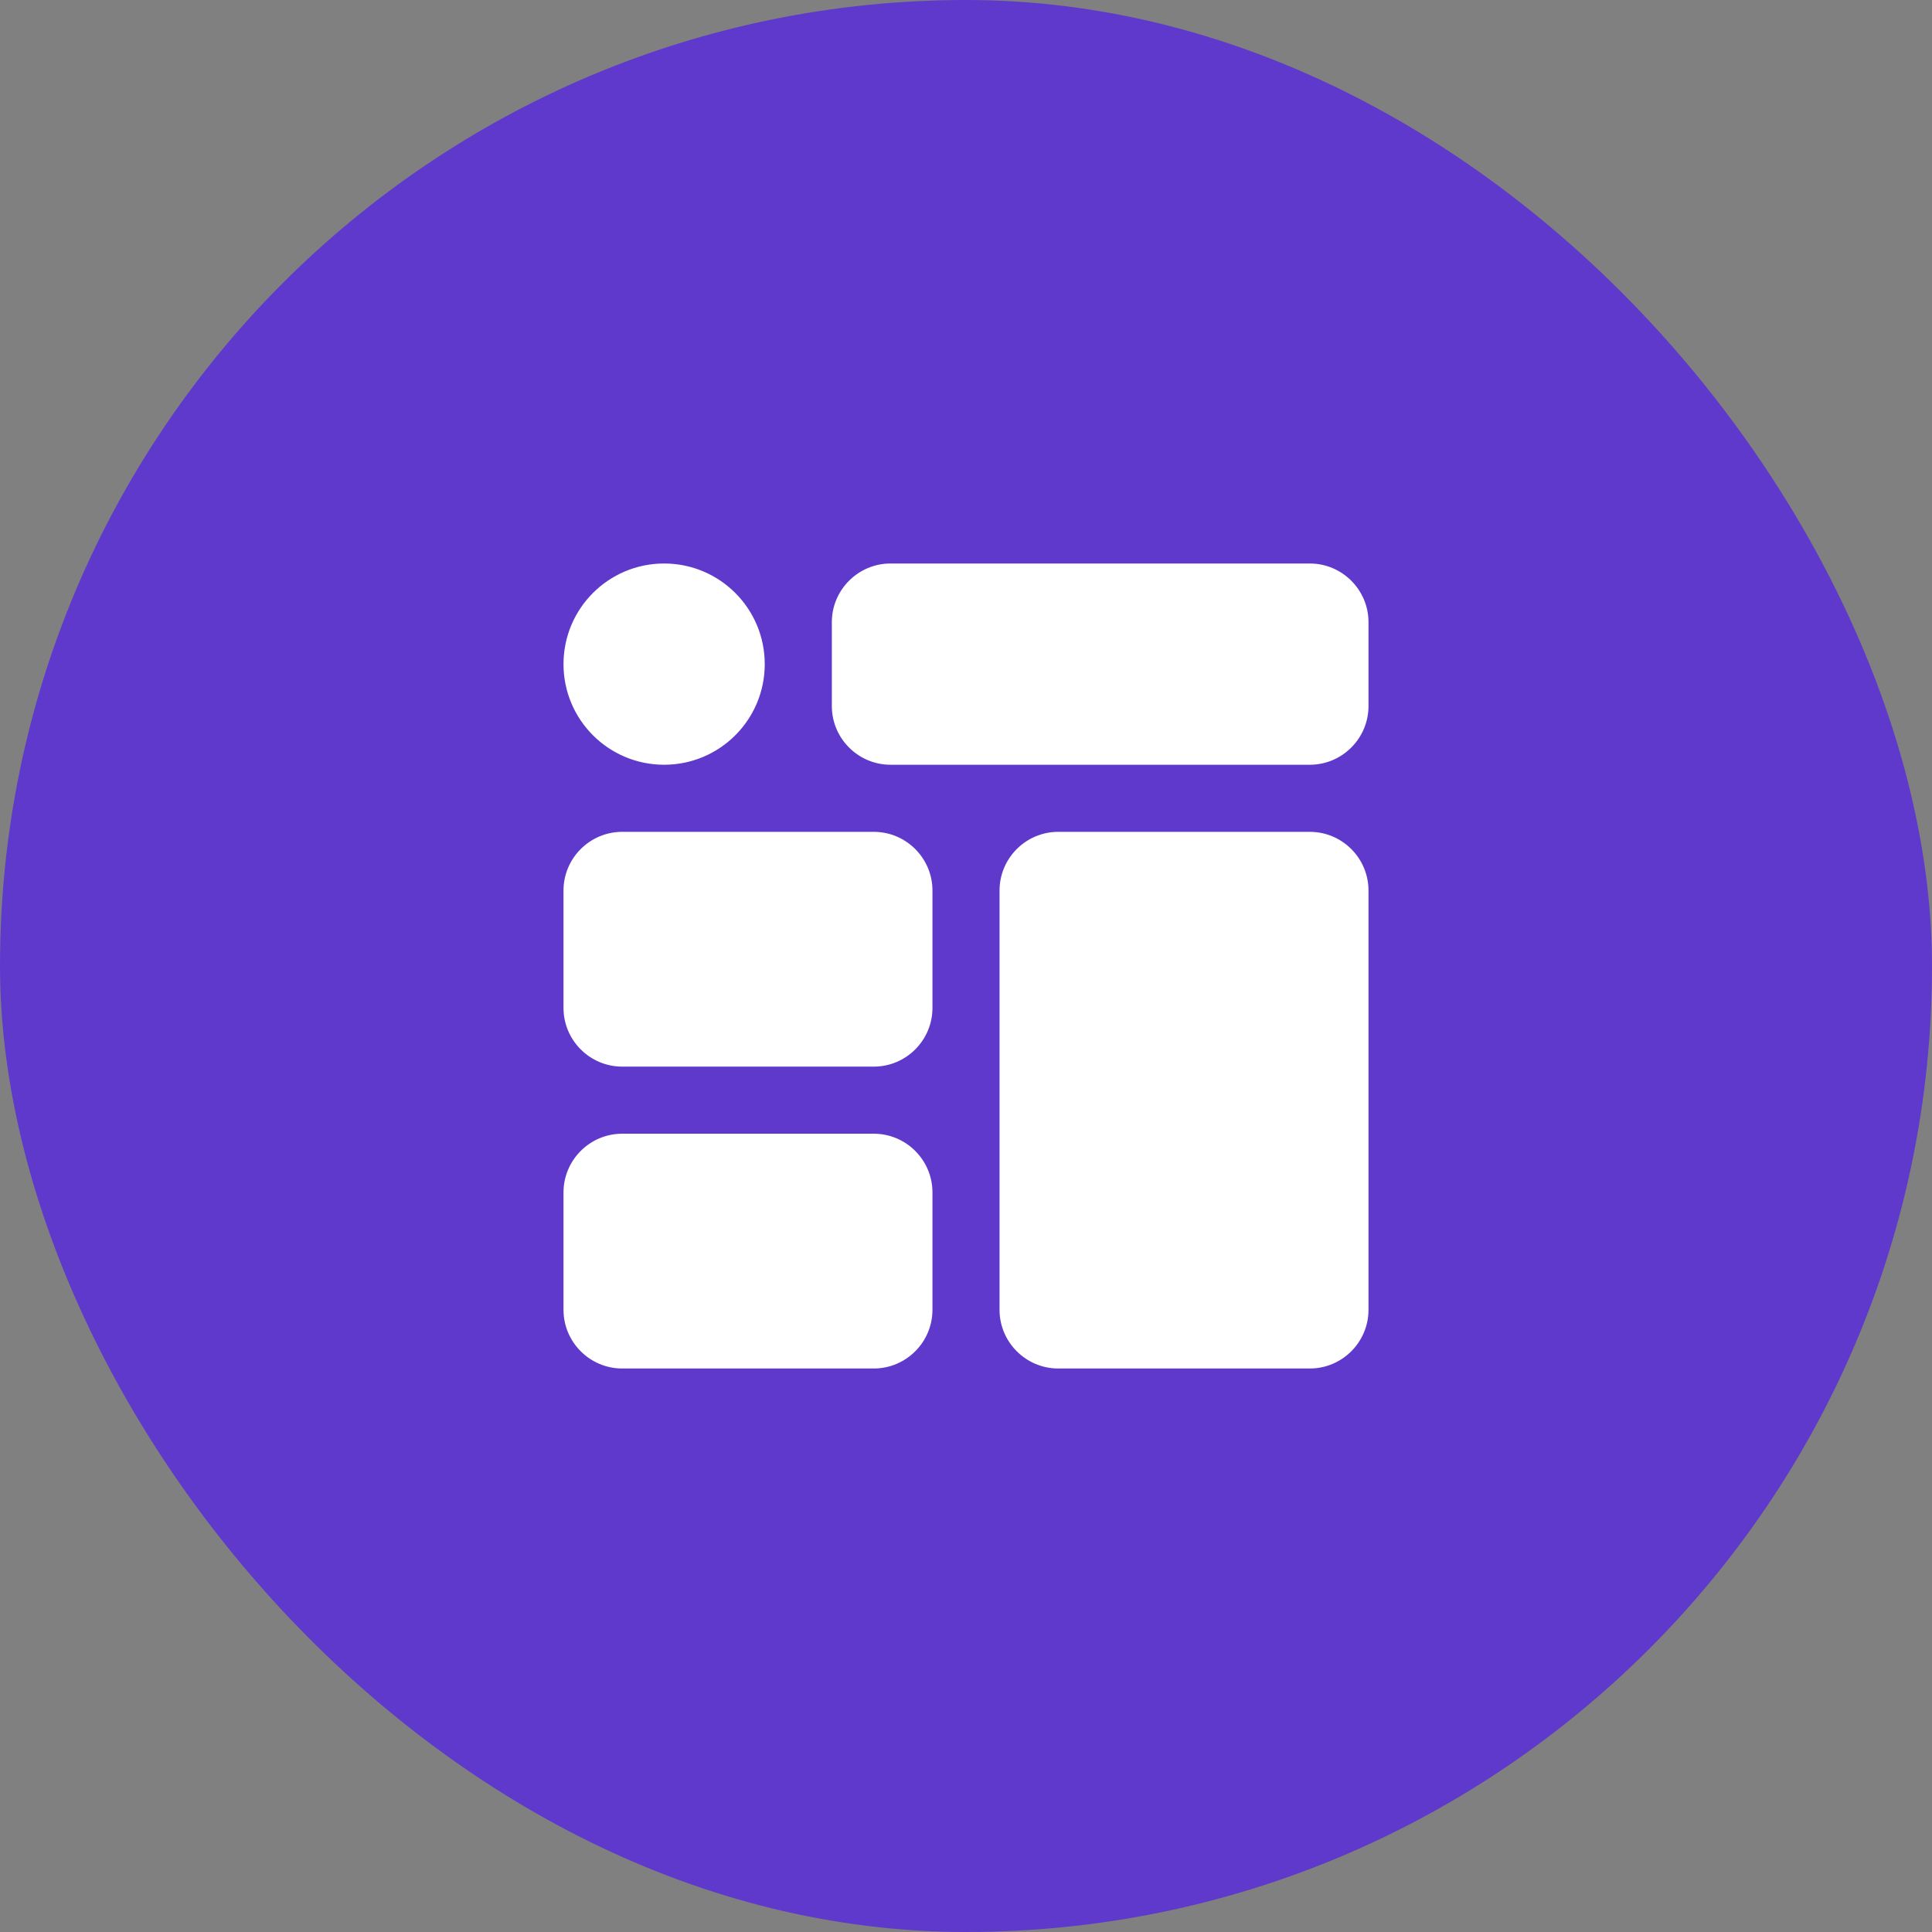 <?xml version="1.0" encoding="UTF-8"?>
<svg xmlns="http://www.w3.org/2000/svg" width="36" height="36" viewBox="0 0 36 36" fill="none">
  <rect x="0" y="0" width="36" height="36" fill="#808080" stroke="none"/>
  <rect width="36" height="36" rx="18" fill="#5F39CB"></rect>
  <path fill-rule="evenodd" clip-rule="evenodd" d="M24.406 10.5H16.594C15.991 10.5 15.5 10.991 15.5 11.594V13.156C15.5 13.759 15.991 14.25 16.594 14.25H24.406C25.009 14.25 25.5 13.759 25.5 13.156V11.594C25.5 10.991 25.009 10.5 24.406 10.5ZM11.594 19.875H16.281C16.884 19.875 17.375 19.384 17.375 18.781V16.594C17.375 15.991 16.884 15.5 16.281 15.5H11.594C10.991 15.5 10.5 15.991 10.5 16.594V18.781C10.5 19.384 10.991 19.875 11.594 19.875ZM11.594 25.5H16.281C16.884 25.5 17.375 25.009 17.375 24.406V22.219C17.375 21.616 16.884 21.125 16.281 21.125H11.594C10.991 21.125 10.5 21.616 10.5 22.219V24.406C10.5 25.009 10.991 25.5 11.594 25.5ZM19.719 15.5H24.406C25.009 15.5 25.5 15.991 25.5 16.594V24.406C25.5 25.009 25.009 25.5 24.406 25.5H19.719C19.116 25.5 18.625 25.009 18.625 24.406V16.594C18.625 15.991 19.116 15.5 19.719 15.5ZM14.25 12.375C14.25 13.411 13.411 14.25 12.375 14.25C11.339 14.25 10.5 13.411 10.5 12.375C10.5 11.339 11.339 10.5 12.375 10.5C13.411 10.5 14.25 11.339 14.25 12.375Z" fill="white"></path>
</svg>
